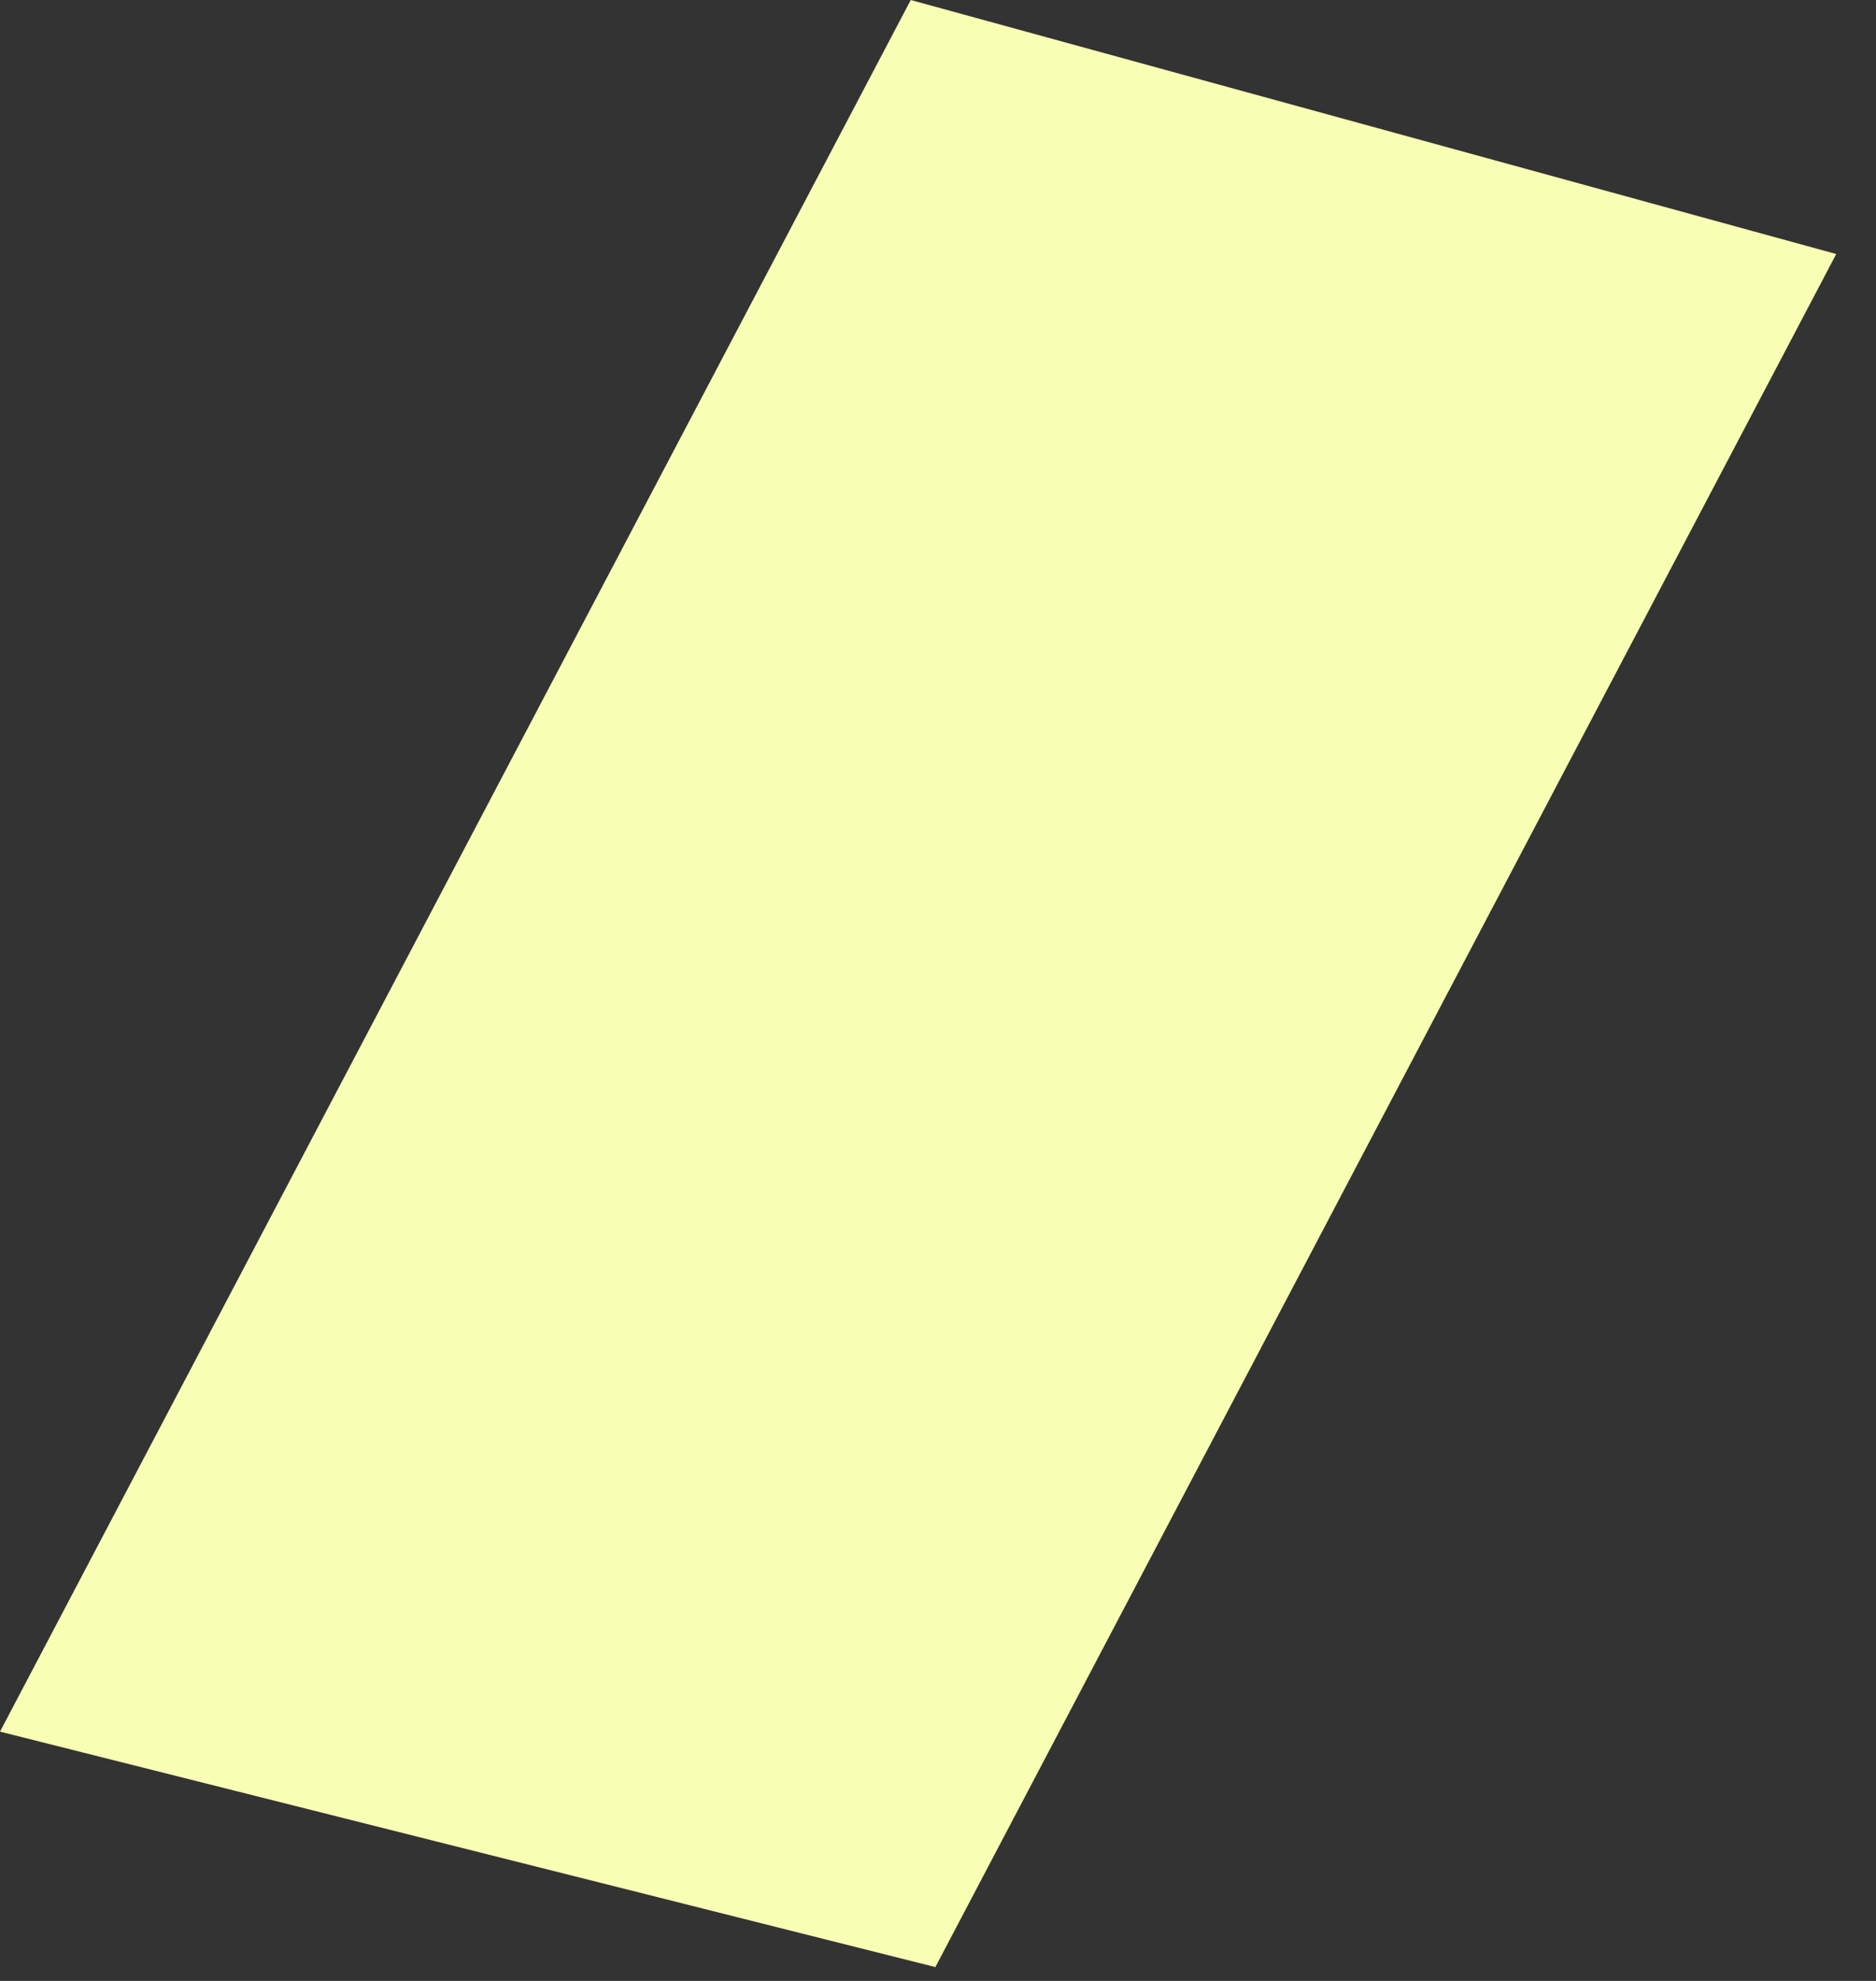<?xml version="1.0" encoding="utf-8"?>
<svg xmlns="http://www.w3.org/2000/svg" fill="none" height="100%" overflow="visible" preserveAspectRatio="none" style="display: block;" viewBox="0 0 36 38" width="100%">
<rect x="0" y="0" width="36" height="38" fill="#333333" stroke="none"/>
<path d="M17.947 37.734L0 33.218L17.477 0L35.237 4.873L17.947 37.739V37.734Z" fill="#F8FEB3" id="Vector"/>
</svg>